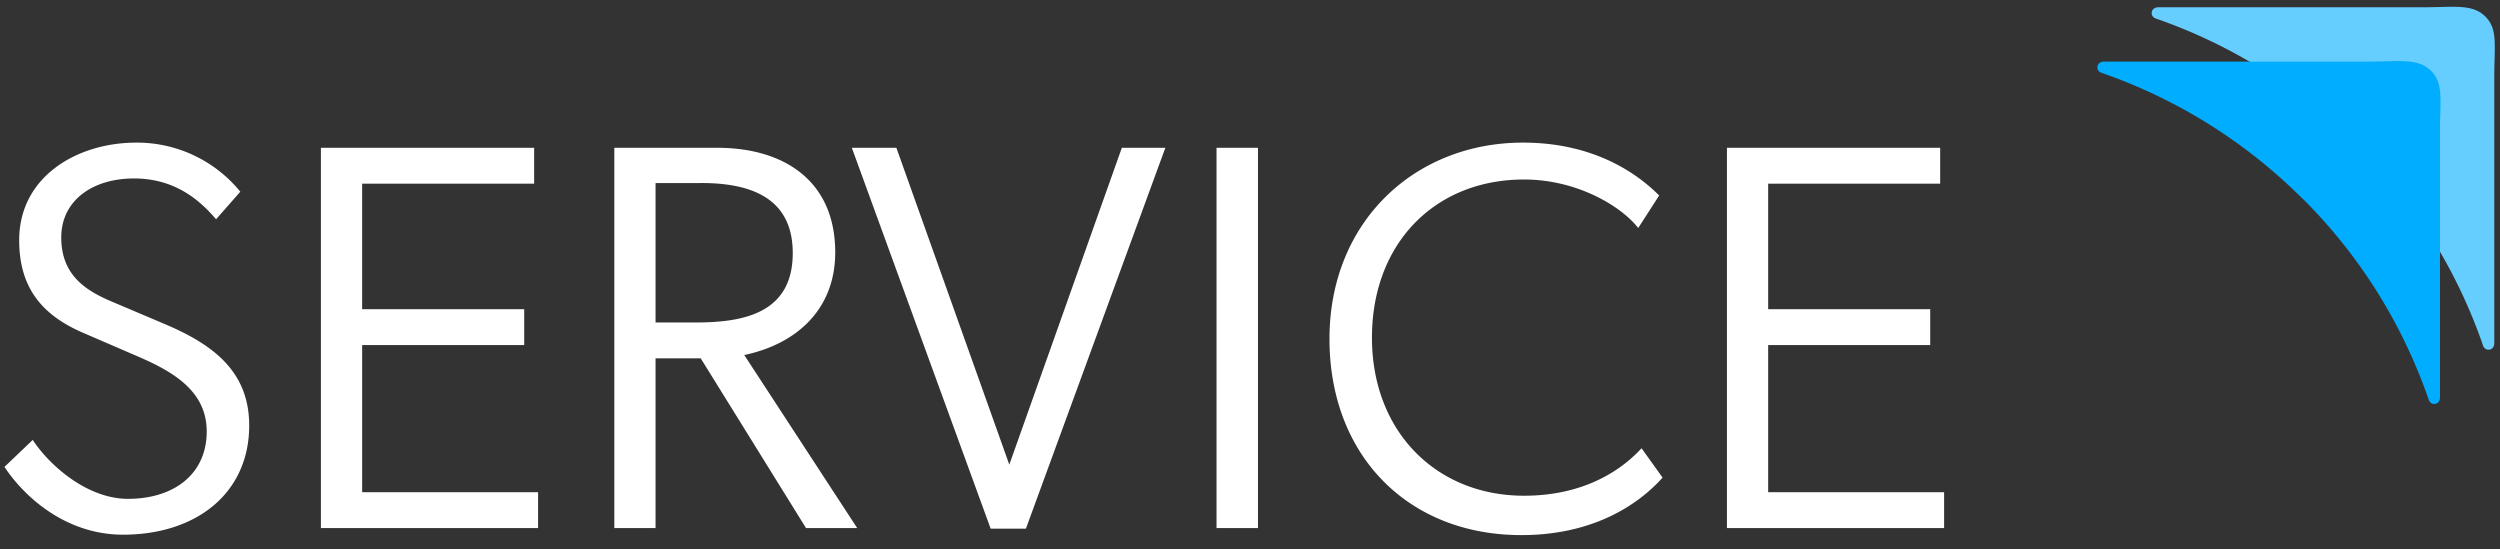 <svg xmlns="http://www.w3.org/2000/svg" width="173" height="38" fill="none"><rect width="100%" height="100%" fill="#333333" stroke="none"/><g clip-path="url(#a)"><g clip-path="url(#b)"><path fill="#fff" d="M119.504 36.541h15.028v-2.48h-12.175V23.878h11.214v-2.48h-11.214v-8.69h11.902v-2.482h-14.755v26.314Zm-4.46-3.499-1.448-2.022c-1.836 1.98-4.575 3.284-8.131 3.284-6.066 0-10.526-4.43-10.526-10.941 0-6.51 4.345-10.942 10.526-10.942 3.656 0 6.711 1.836 7.901 3.356l1.448-2.251c-1.677-1.678-4.689-3.657-9.421-3.657C97.879 9.869 92 15.36 92 23.449c0 8.088 5.449 13.58 13.278 13.58 4.876 0 8.016-2.022 9.766-3.972m-30.86 3.484h2.868V10.227h-2.868v26.314Zm-15.63.043h2.438l9.65-26.357h-3.011l-7.787 21.926-7.815-21.926h-3.083l9.608 26.357ZM48.52 12.665c3.312 0 6.338.947 6.338 4.847 0 4.116-3.312 4.804-6.711 4.804h-2.782v-9.65h3.17-.015Zm9.278 4.804c0-4.99-3.585-7.242-8.16-7.242h-7.127v26.314h2.854V24.797h3.126l7.285 11.744h3.542l-7.815-11.974c3.628-.76 6.295-3.169 6.295-7.098ZM22.207 36.541h15.028v-2.48H25.061V23.878h11.214v-2.48H25.06v-8.69h11.902v-2.482H22.207v26.314ZM2.26 30.447.31 32.31C1.644 34.333 4.512 37 8.512 37c5.105 0 8.733-2.898 8.733-7.558 0-3.771-2.552-5.607-5.764-6.984l-3.585-1.52c-1.75-.731-3.657-1.75-3.657-4.502 0-2.596 2.208-4.087 5.033-4.087s4.546 1.491 5.68 2.825l1.677-1.908A9.22 9.22 0 0 0 9.416 9.87c-4.044 0-8.088 2.323-8.088 6.754 0 3.198 1.491 5.148 4.431 6.41l3.886 1.678c2.438 1.06 4.66 2.409 4.66 5.148 0 2.968-2.294 4.66-5.448 4.66-2.825 0-5.45-2.323-6.597-4.087"/><path fill="#66CEFF" d="M163.111 9.998a36.364 36.364 0 0 1 8.719 13.924s.1.316.43.273c.344-.044.344-.43.344-.43V5.308c0-2.151.259-3.298-.616-4.159-.875-.874-2.065-.66-4.202-.645h-18.455s-.373 0-.43.344c-.044.33.272.43.272.43a36.661 36.661 0 0 1 13.924 8.719"/><path fill="#00ADFF" d="M159.354 13.755a36.364 36.364 0 0 1 8.719 13.924s.1.315.43.272c.344-.043.344-.43.344-.43V9.066c0-2.151.258-3.299-.616-4.159-.875-.875-2.065-.66-4.202-.645h-18.455s-.373 0-.431.344c-.043.33.273.43.273.43a36.662 36.662 0 0 1 13.924 8.719"/></g></g><defs><clipPath id="a"><path fill="#fff" d="M0 0h173v38H0z"/></clipPath><clipPath id="b"><path fill="#fff" d="M0 0h173v38H0z"/></clipPath></defs></svg>